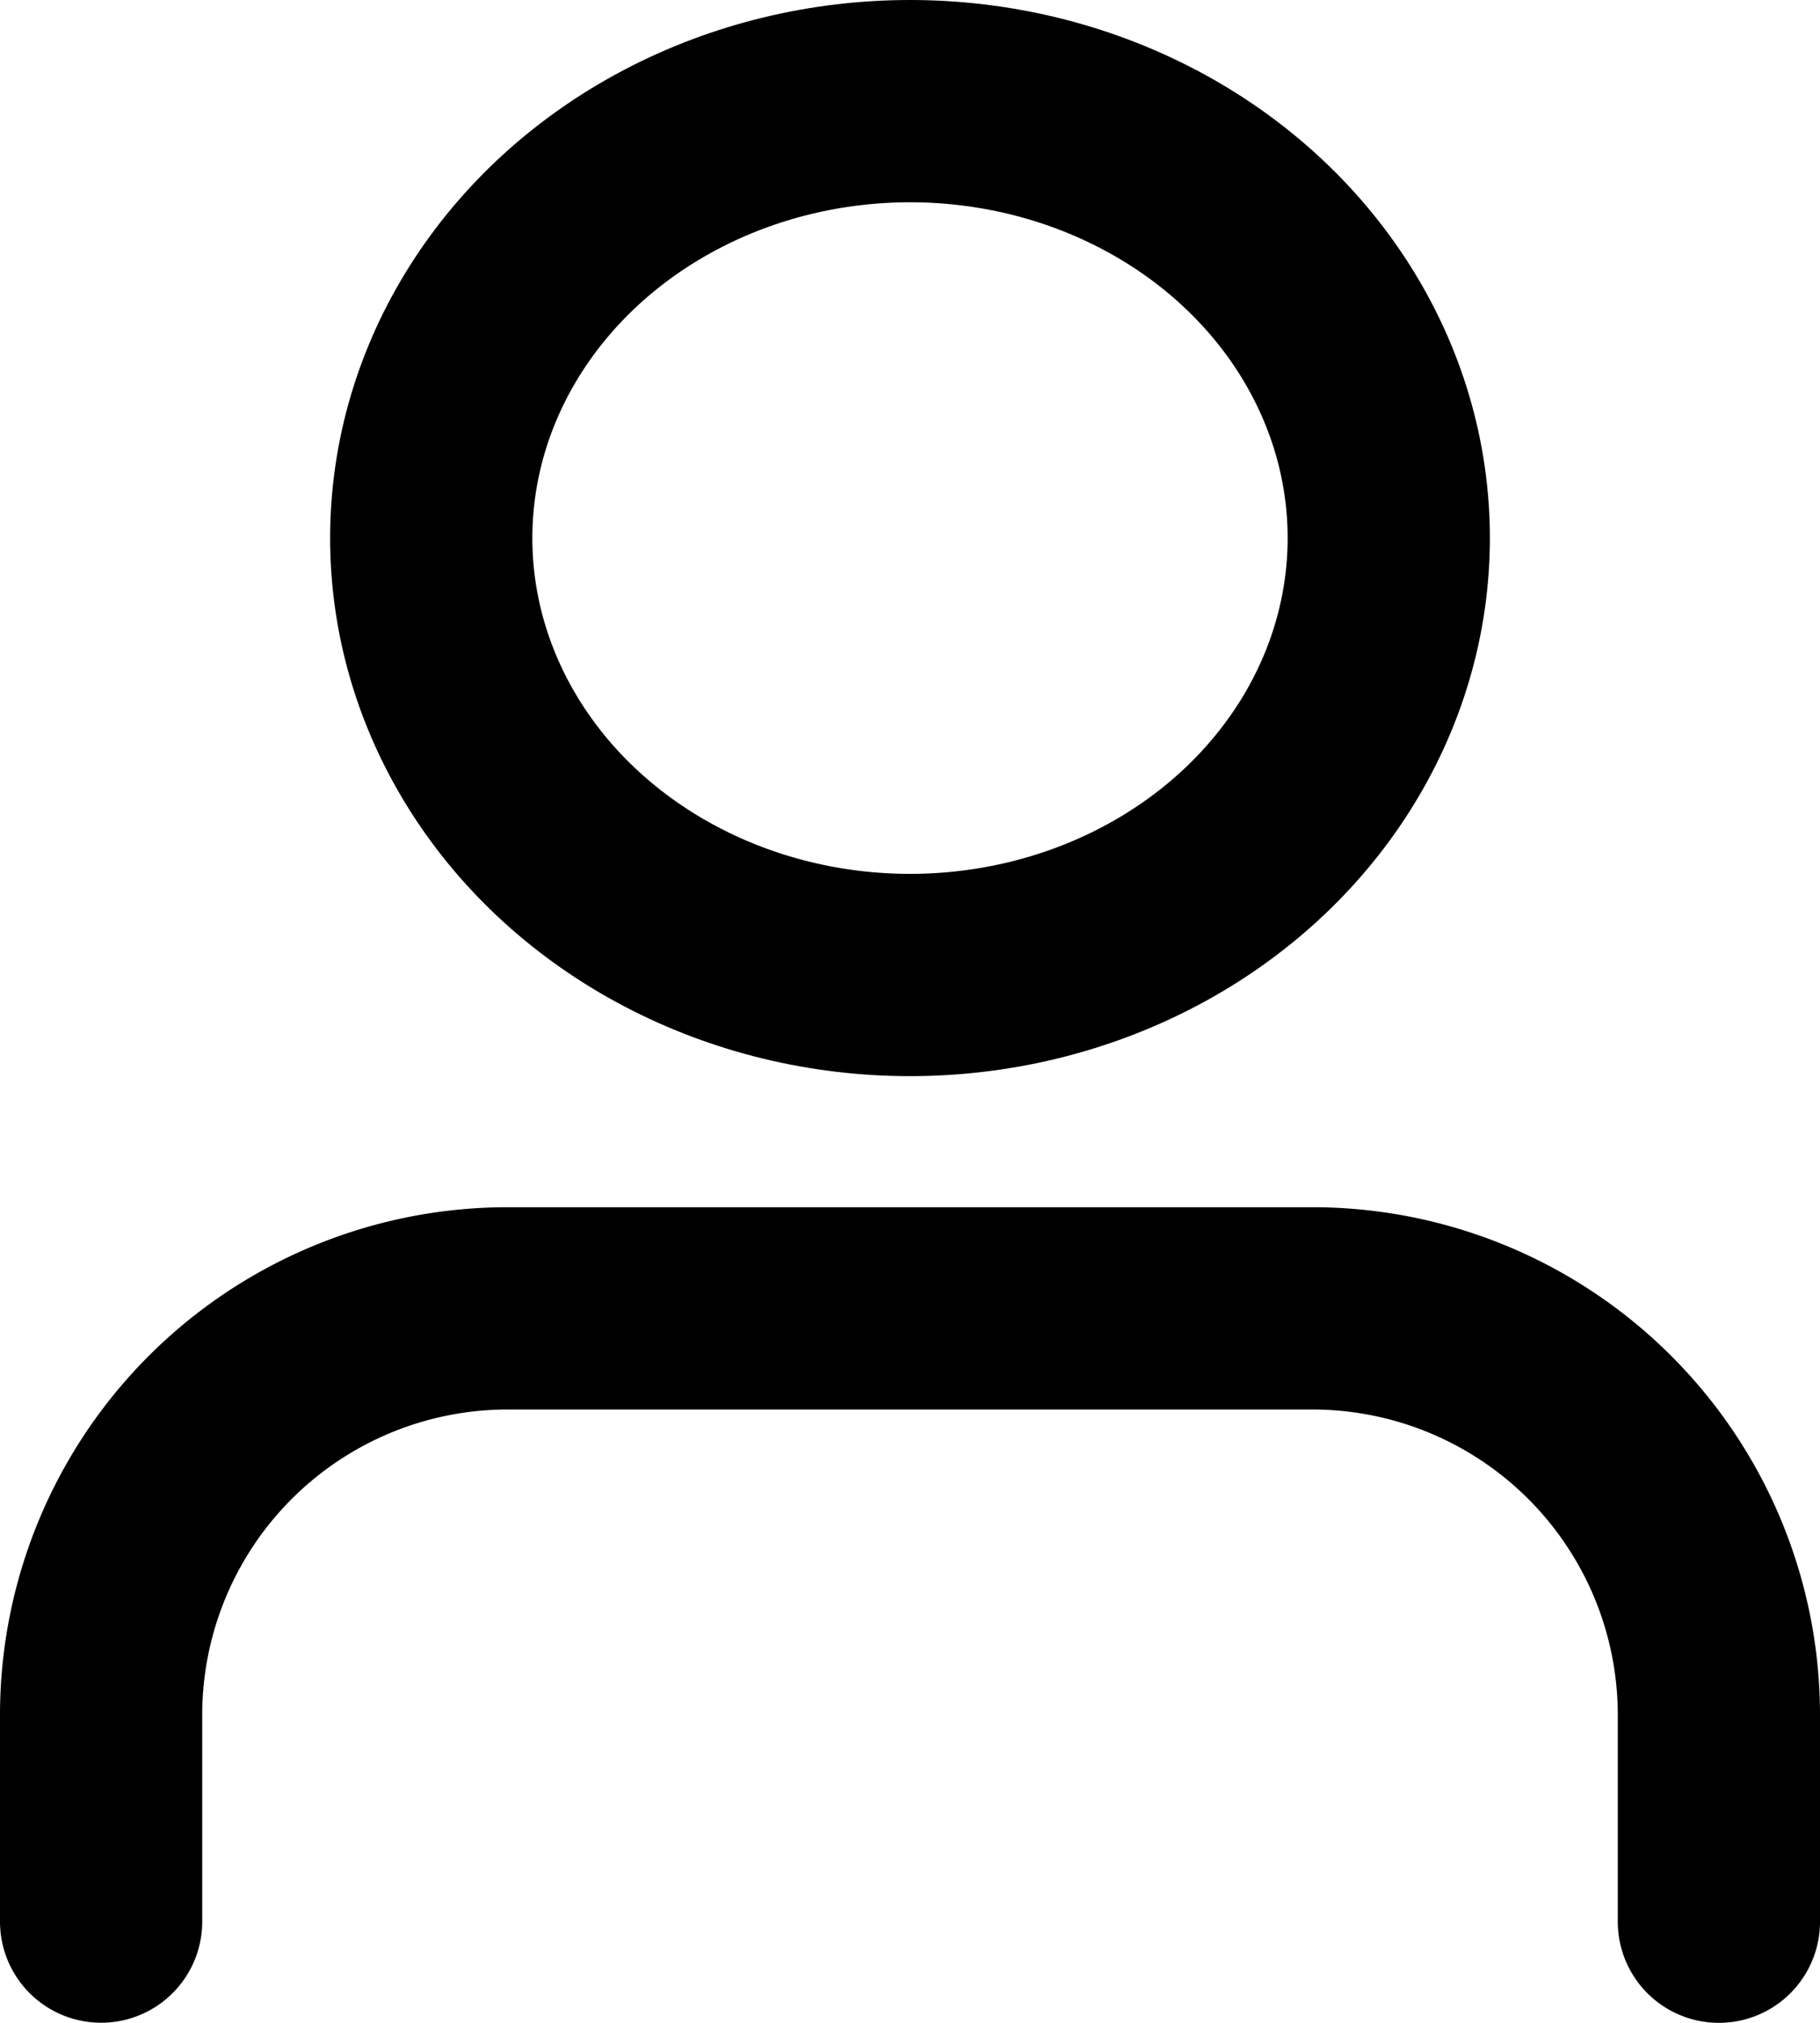<svg xmlns="http://www.w3.org/2000/svg" width="18" height="20" viewBox="0 0 18 20"><g transform="translate(-3 -1.633)"><path d="M20,21.064V19.042A4.021,4.021,0,0,0,16,15H8a4.021,4.021,0,0,0-4,4.042v2.021" transform="translate(0 -0.431)" fill="none" stroke="#000" stroke-linecap="round" stroke-linejoin="round" stroke-width="2"/><ellipse cx="4.735" cy="4.32" rx="4.735" ry="4.32" transform="translate(7.265 2.633)" fill="none" stroke="#000" stroke-linecap="round" stroke-linejoin="round" stroke-width="2"/></g></svg>
